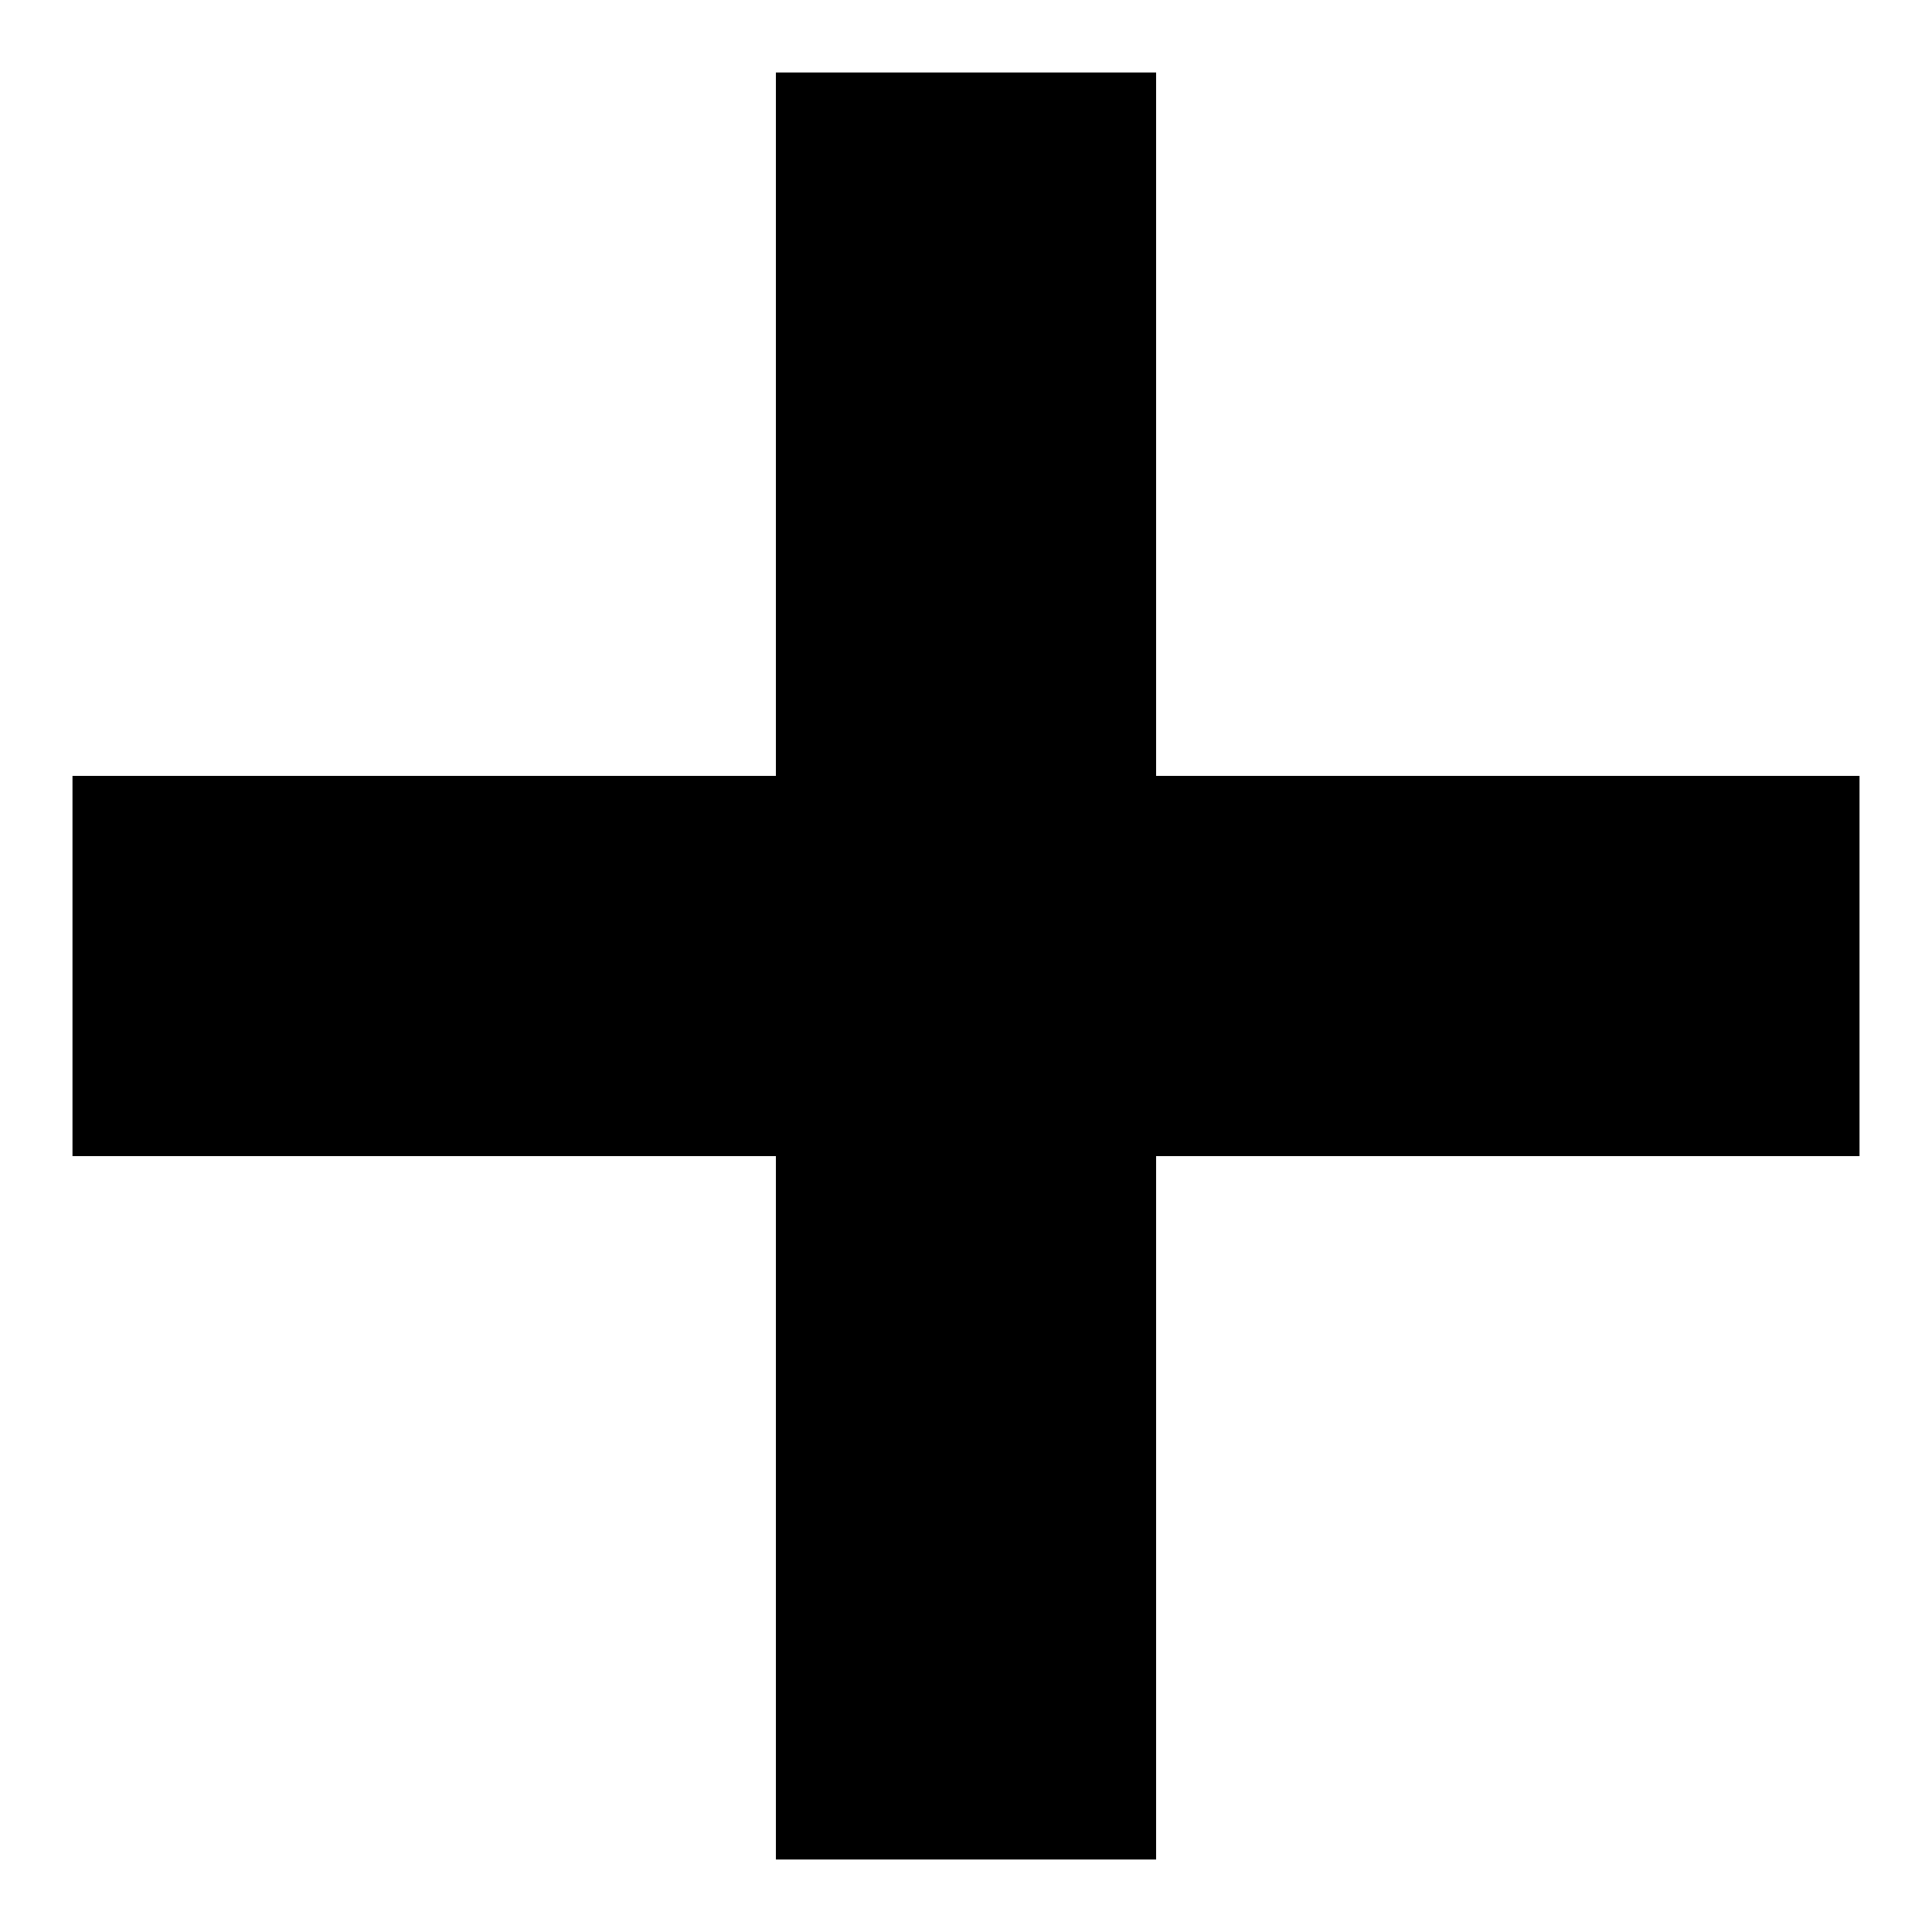 <?xml version="1.0" encoding="UTF-8"?>
<!-- Uploaded to: SVG Repo, www.svgrepo.com, Generator: SVG Repo Mixer Tools -->
<svg fill="#000000" width="800px" height="800px" version="1.1" viewBox="144 144 512 512" xmlns="http://www.w3.org/2000/svg">
 <path d="m636.79 450.38v-100.76h-186.41v-186.41h-100.76v186.41h-186.41v100.76h186.41v186.41h100.76v-186.41z"/>
</svg>